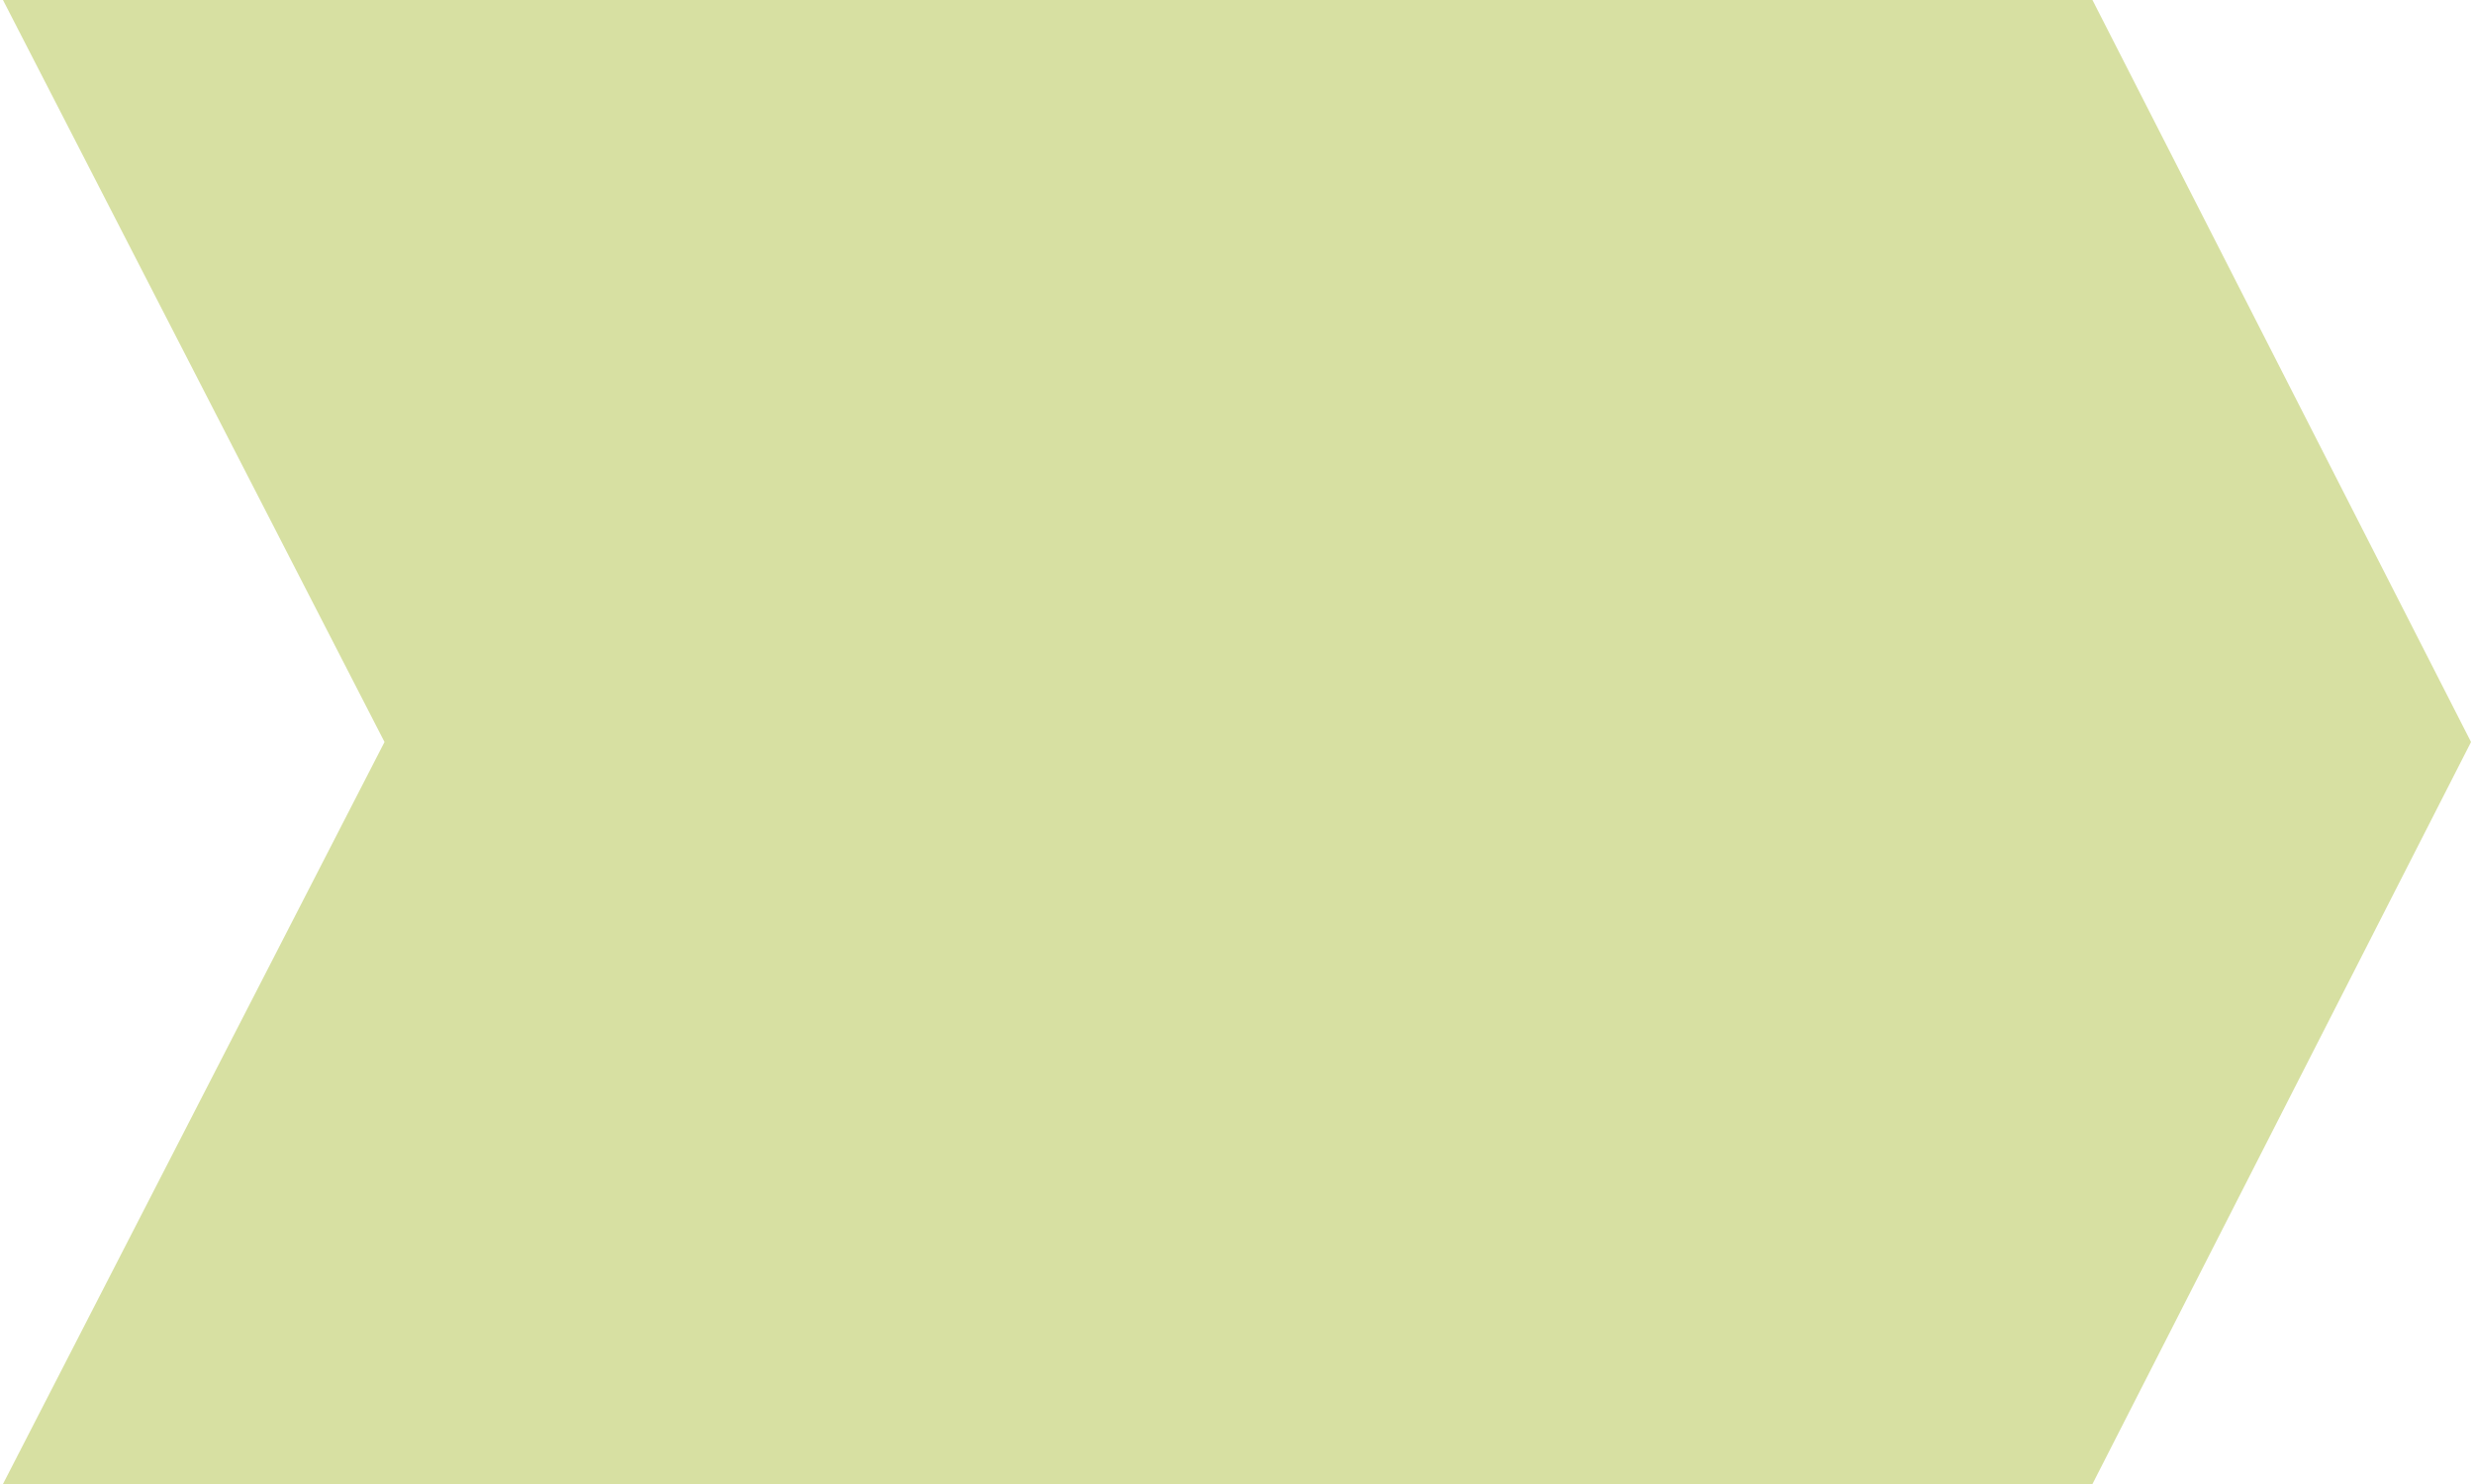 <?xml version="1.0" encoding="utf-8"?>
<!-- Generator: Adobe Illustrator 24.1.3, SVG Export Plug-In . SVG Version: 6.00 Build 0)  -->
<svg version="1.1" id="Layer_1" xmlns="http://www.w3.org/2000/svg" xmlns:xlink="http://www.w3.org/1999/xlink" x="0px" y="0px"
	 viewBox="0 0 415 249" style="enable-background:new 0 0 415 249;" xml:space="preserve">
<style type="text/css">
	.st0{fill:#D7E0A2;}
</style>
<path class="st0" d="M414.5,124.5L351,0H0.5l64,124.5L0.5,249H351L414.5,124.5z"/>
</svg>
